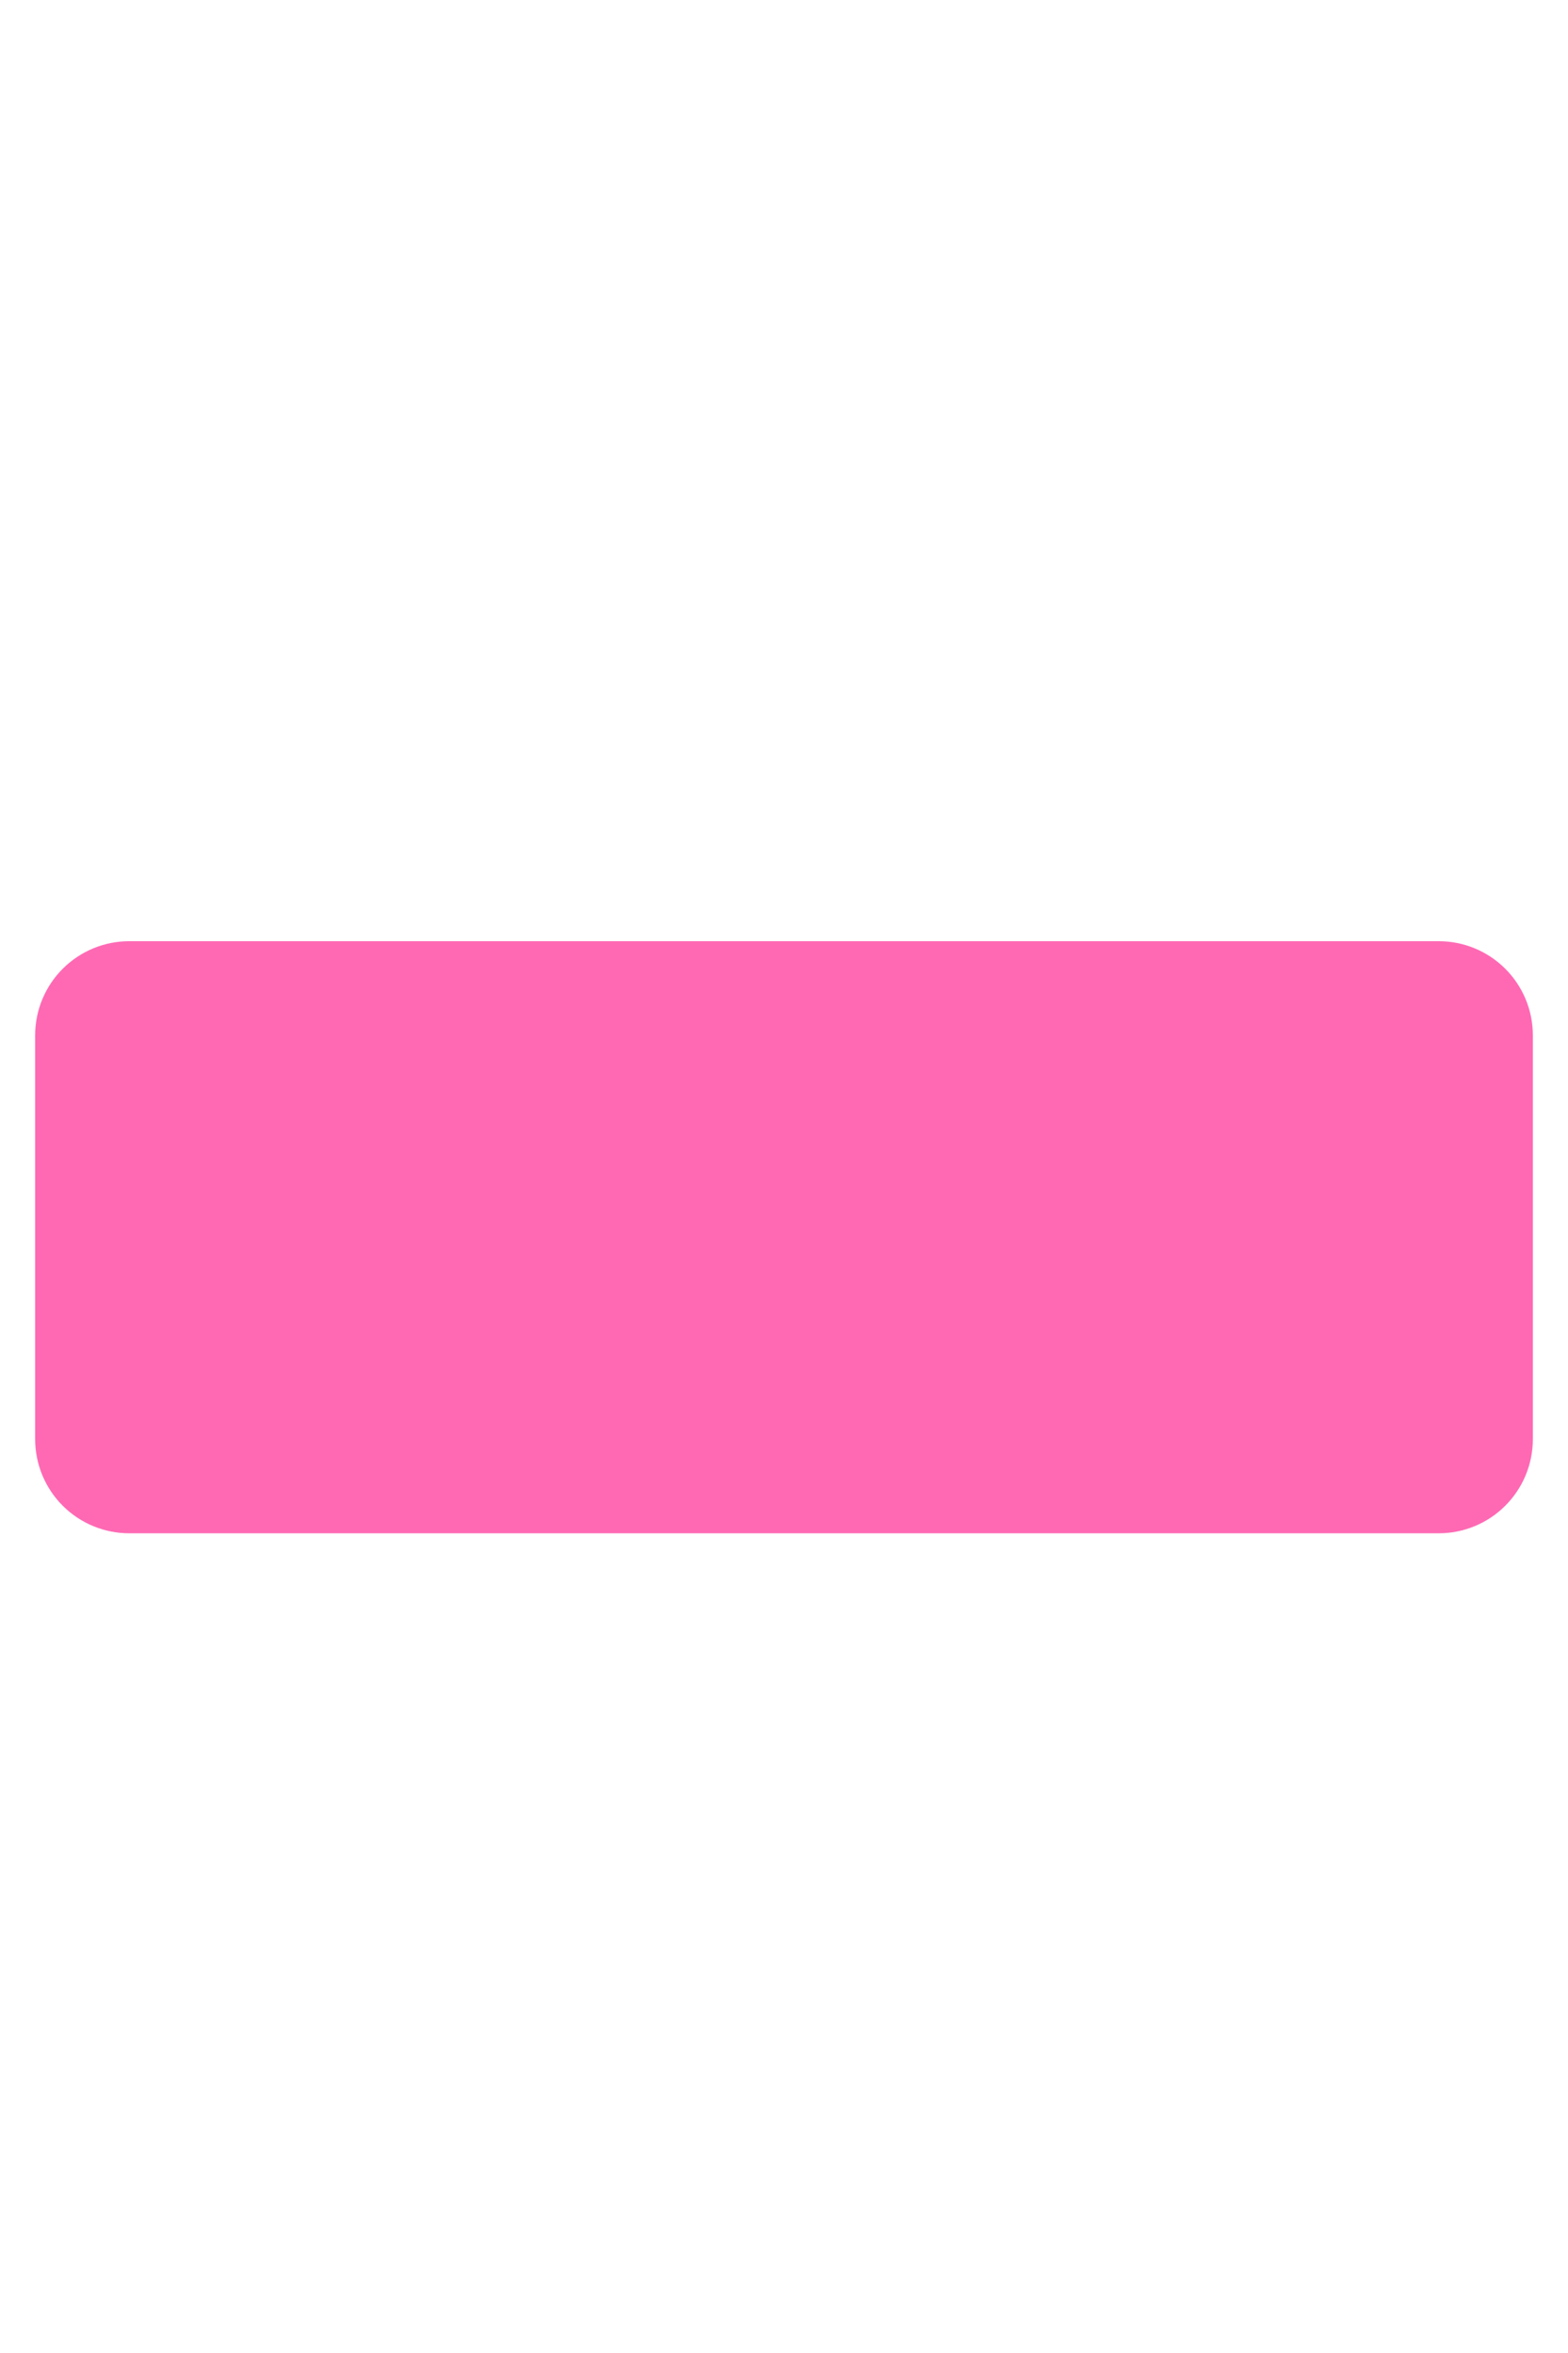 <svg version="1.0" preserveAspectRatio="xMidYMid meet" height="1500" viewBox="0 0 750 1125" zoomAndPan="magnify" width="1000" xmlns:xlink="http://www.w3.org/1999/xlink" xmlns="http://www.w3.org/2000/svg"><defs><clipPath id="b9748186fc"><path clip-rule="nonzero" d="M 16.812 450 L 733.375 450 L 733.375 733.086 L 16.812 733.086 Z M 16.812 450"></path></clipPath><clipPath id="f93b6203ec"><path clip-rule="nonzero" d="M 61.812 450 L 688.188 450 C 700.121 450 711.566 454.742 720.004 463.18 C 728.445 471.621 733.188 483.066 733.188 495 L 733.188 688.086 C 733.188 700.02 728.445 711.465 720.004 719.906 C 711.566 728.344 700.121 733.086 688.188 733.086 L 61.812 733.086 C 49.879 733.086 38.434 728.344 29.996 719.906 C 21.555 711.465 16.812 700.02 16.812 688.086 L 16.812 495 C 16.812 483.066 21.555 471.621 29.996 463.18 C 38.434 454.742 49.879 450 61.812 450 Z M 61.812 450"></path></clipPath></defs><g clip-path="url(#b9748186fc)"><g clip-path="url(#f93b6203ec)"><path fill-rule="nonzero" fill-opacity="1" d="M 16.812 450 L 733.375 450 L 733.375 733.086 L 16.812 733.086 Z M 16.812 450" fill="#ff69b4"></path></g></g></svg>